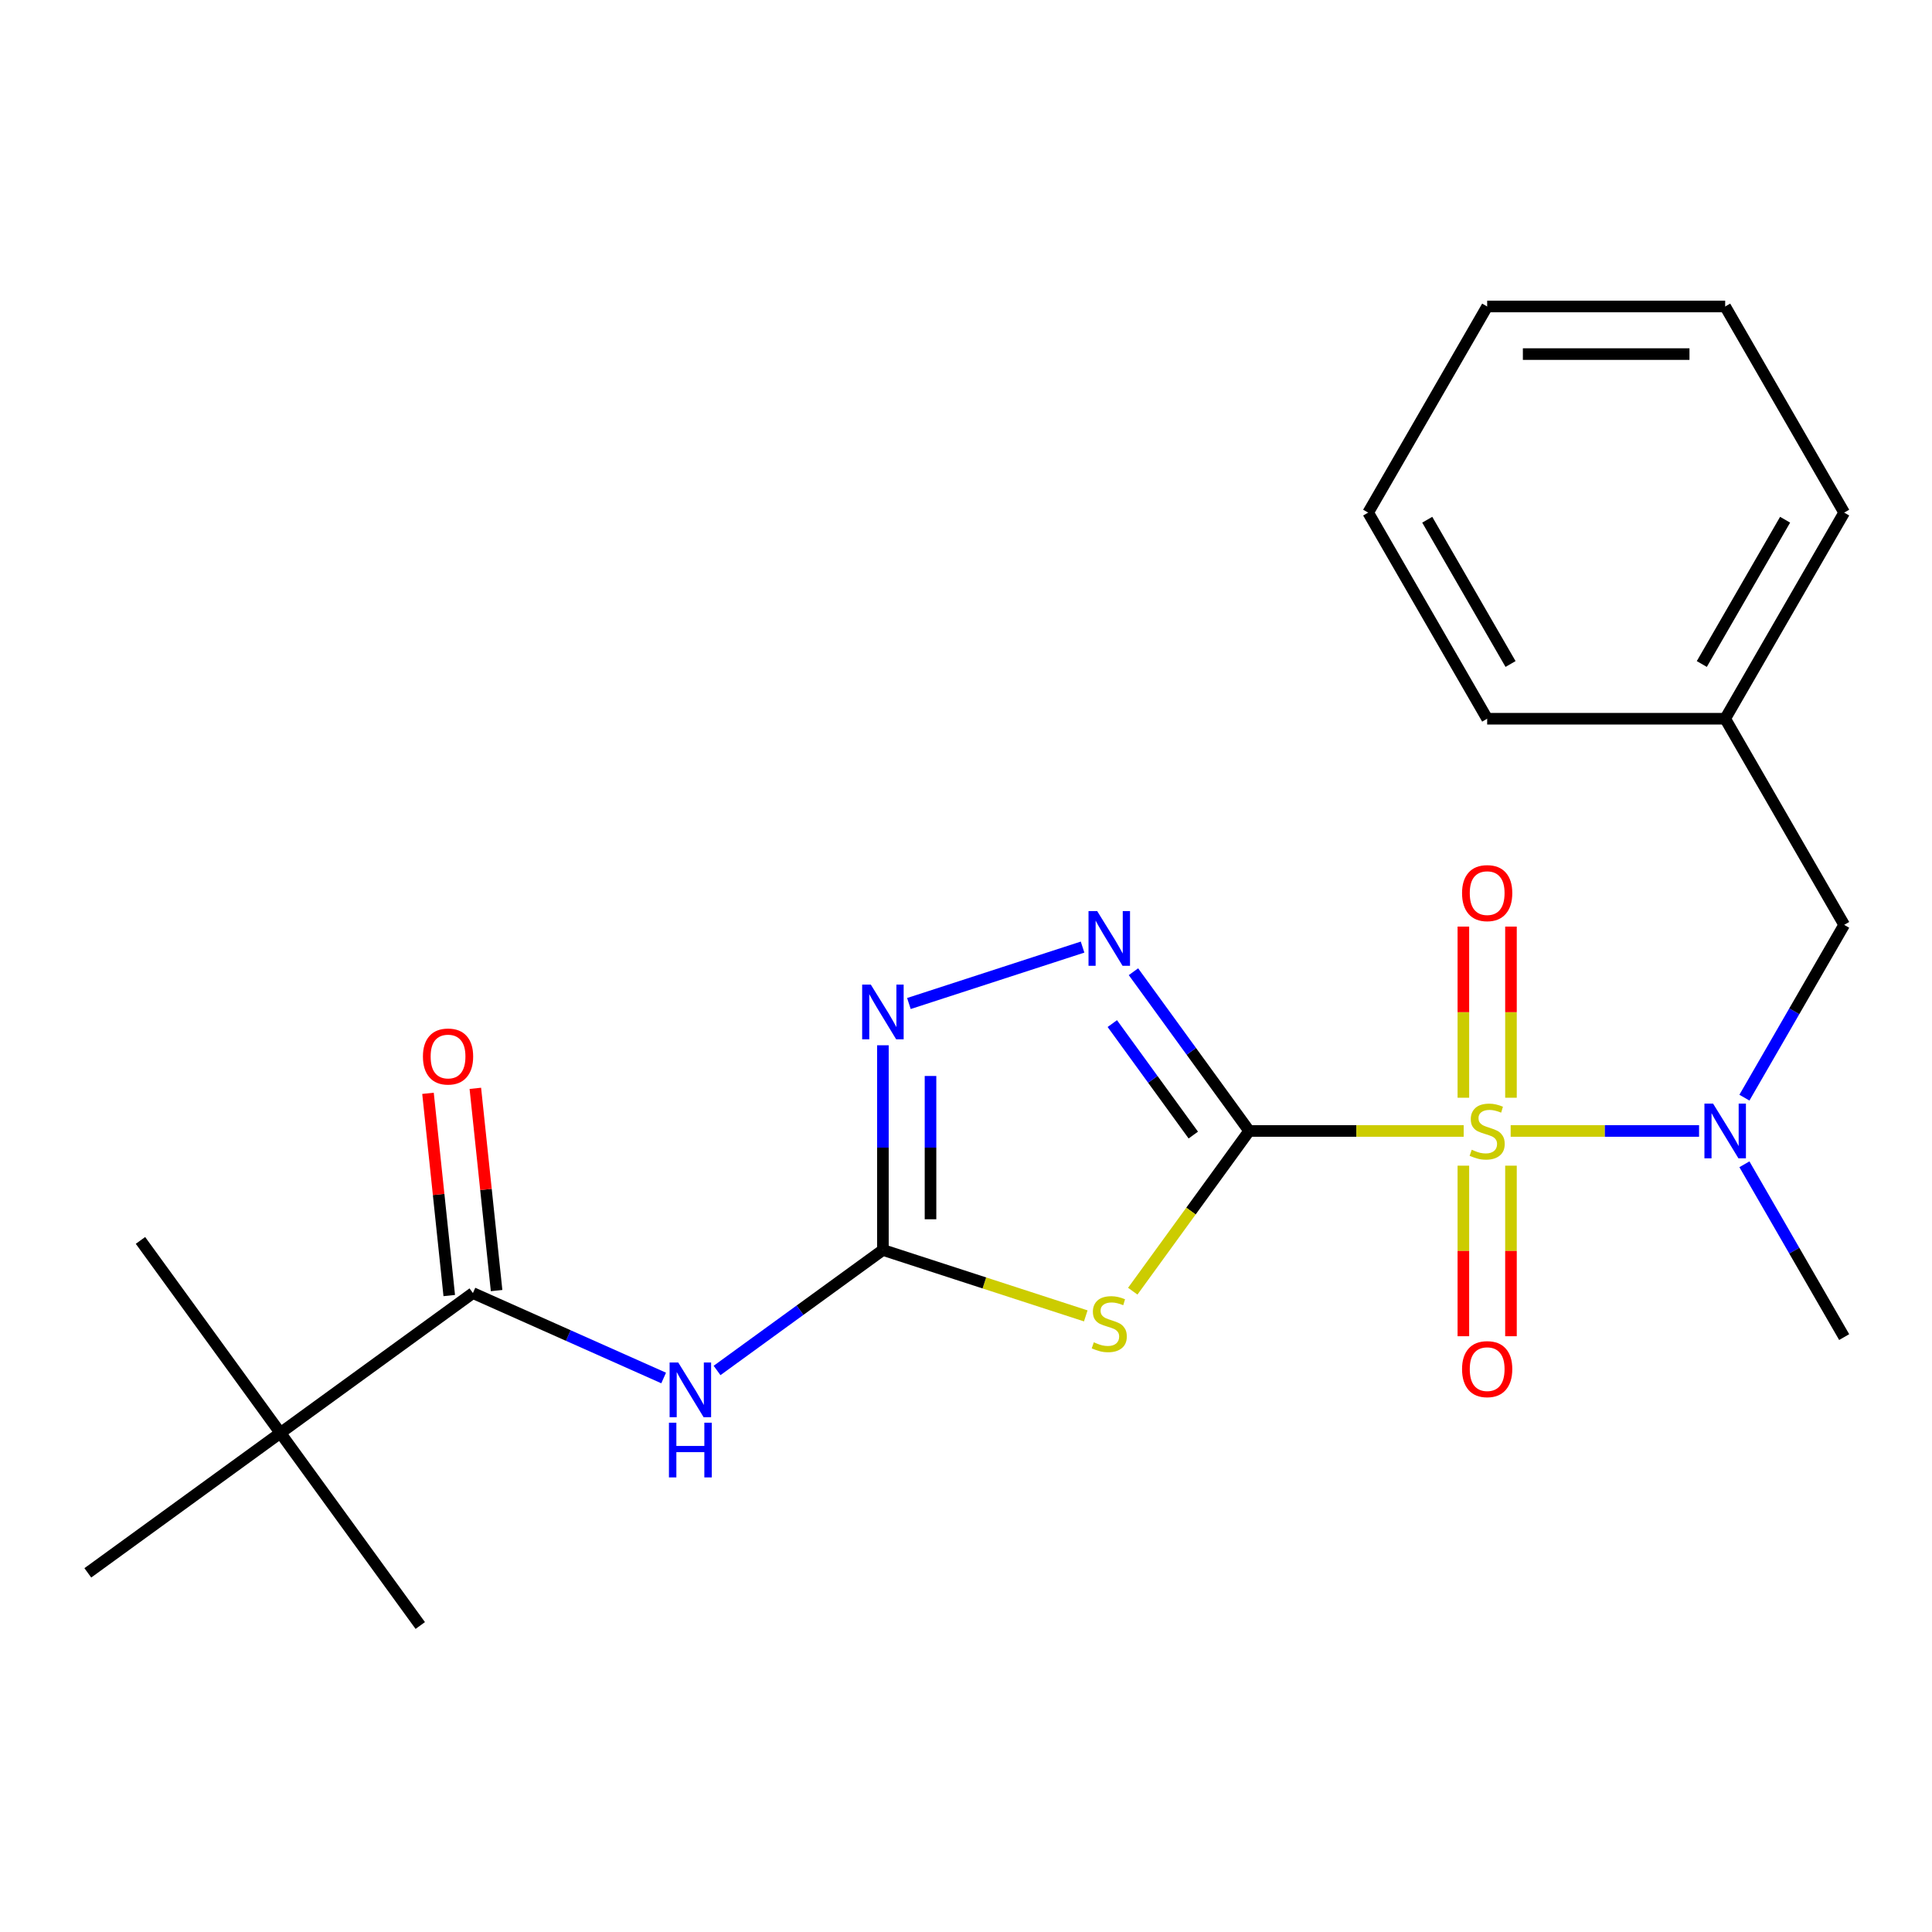 <?xml version='1.0' encoding='iso-8859-1'?>
<svg version='1.1' baseProfile='full'
              xmlns='http://www.w3.org/2000/svg'
                      xmlns:rdkit='http://www.rdkit.org/xml'
                      xmlns:xlink='http://www.w3.org/1999/xlink'
                  xml:space='preserve'
width='1000px' height='1000px' viewBox='0 0 1000 1000'>
<!-- END OF HEADER -->
<rect style='opacity:1.0;fill:#FFFFFF;stroke:none' width='1000' height='1000' x='0' y='0'> </rect>
<path class='bond-0' d='M 646.564,585.388 L 702.081,585.388' style='fill:none;fill-rule:evenodd;stroke:#000000;stroke-width:6px;stroke-linecap:butt;stroke-linejoin:miter;stroke-opacity:1' />
<path class='bond-0' d='M 702.081,585.388 L 757.597,585.388' style='fill:none;fill-rule:evenodd;stroke:#CCCC00;stroke-width:6px;stroke-linecap:butt;stroke-linejoin:miter;stroke-opacity:1' />
<path class='bond-1' d='M 646.564,585.388 L 616.439,626.852' style='fill:none;fill-rule:evenodd;stroke:#000000;stroke-width:6px;stroke-linecap:butt;stroke-linejoin:miter;stroke-opacity:1' />
<path class='bond-1' d='M 616.439,626.852 L 586.314,668.316' style='fill:none;fill-rule:evenodd;stroke:#CCCC00;stroke-width:6px;stroke-linecap:butt;stroke-linejoin:miter;stroke-opacity:1' />
<path class='bond-3' d='M 646.564,585.388 L 616.622,544.175' style='fill:none;fill-rule:evenodd;stroke:#000000;stroke-width:6px;stroke-linecap:butt;stroke-linejoin:miter;stroke-opacity:1' />
<path class='bond-3' d='M 616.622,544.175 L 586.679,502.963' style='fill:none;fill-rule:evenodd;stroke:#0000FF;stroke-width:6px;stroke-linecap:butt;stroke-linejoin:miter;stroke-opacity:1' />
<path class='bond-3' d='M 617.649,587.506 L 596.689,558.657' style='fill:none;fill-rule:evenodd;stroke:#000000;stroke-width:6px;stroke-linecap:butt;stroke-linejoin:miter;stroke-opacity:1' />
<path class='bond-3' d='M 596.689,558.657 L 575.729,529.809' style='fill:none;fill-rule:evenodd;stroke:#0000FF;stroke-width:6px;stroke-linecap:butt;stroke-linejoin:miter;stroke-opacity:1' />
<path class='bond-6' d='M 781.917,585.388 L 830.675,585.388' style='fill:none;fill-rule:evenodd;stroke:#CCCC00;stroke-width:6px;stroke-linecap:butt;stroke-linejoin:miter;stroke-opacity:1' />
<path class='bond-6' d='M 830.675,585.388 L 879.433,585.388' style='fill:none;fill-rule:evenodd;stroke:#0000FF;stroke-width:6px;stroke-linecap:butt;stroke-linejoin:miter;stroke-opacity:1' />
<path class='bond-8' d='M 782.076,568.188 L 782.076,523.897' style='fill:none;fill-rule:evenodd;stroke:#CCCC00;stroke-width:6px;stroke-linecap:butt;stroke-linejoin:miter;stroke-opacity:1' />
<path class='bond-8' d='M 782.076,523.897 L 782.076,479.605' style='fill:none;fill-rule:evenodd;stroke:#FF0000;stroke-width:6px;stroke-linecap:butt;stroke-linejoin:miter;stroke-opacity:1' />
<path class='bond-8' d='M 757.438,568.188 L 757.438,523.897' style='fill:none;fill-rule:evenodd;stroke:#CCCC00;stroke-width:6px;stroke-linecap:butt;stroke-linejoin:miter;stroke-opacity:1' />
<path class='bond-8' d='M 757.438,523.897 L 757.438,479.605' style='fill:none;fill-rule:evenodd;stroke:#FF0000;stroke-width:6px;stroke-linecap:butt;stroke-linejoin:miter;stroke-opacity:1' />
<path class='bond-9' d='M 757.438,603.348 L 757.438,647.489' style='fill:none;fill-rule:evenodd;stroke:#CCCC00;stroke-width:6px;stroke-linecap:butt;stroke-linejoin:miter;stroke-opacity:1' />
<path class='bond-9' d='M 757.438,647.489 L 757.438,691.629' style='fill:none;fill-rule:evenodd;stroke:#FF0000;stroke-width:6px;stroke-linecap:butt;stroke-linejoin:miter;stroke-opacity:1' />
<path class='bond-9' d='M 782.076,603.348 L 782.076,647.489' style='fill:none;fill-rule:evenodd;stroke:#CCCC00;stroke-width:6px;stroke-linecap:butt;stroke-linejoin:miter;stroke-opacity:1' />
<path class='bond-9' d='M 782.076,647.489 L 782.076,691.629' style='fill:none;fill-rule:evenodd;stroke:#FF0000;stroke-width:6px;stroke-linecap:butt;stroke-linejoin:miter;stroke-opacity:1' />
<path class='bond-2' d='M 561.994,681.102 L 509.492,664.043' style='fill:none;fill-rule:evenodd;stroke:#CCCC00;stroke-width:6px;stroke-linecap:butt;stroke-linejoin:miter;stroke-opacity:1' />
<path class='bond-2' d='M 509.492,664.043 L 456.991,646.984' style='fill:none;fill-rule:evenodd;stroke:#000000;stroke-width:6px;stroke-linecap:butt;stroke-linejoin:miter;stroke-opacity:1' />
<path class='bond-4' d='M 456.991,646.984 L 414.068,678.169' style='fill:none;fill-rule:evenodd;stroke:#000000;stroke-width:6px;stroke-linecap:butt;stroke-linejoin:miter;stroke-opacity:1' />
<path class='bond-4' d='M 414.068,678.169 L 371.146,709.354' style='fill:none;fill-rule:evenodd;stroke:#0000FF;stroke-width:6px;stroke-linecap:butt;stroke-linejoin:miter;stroke-opacity:1' />
<path class='bond-23' d='M 456.991,646.984 L 456.991,594.008' style='fill:none;fill-rule:evenodd;stroke:#000000;stroke-width:6px;stroke-linecap:butt;stroke-linejoin:miter;stroke-opacity:1' />
<path class='bond-23' d='M 456.991,594.008 L 456.991,541.031' style='fill:none;fill-rule:evenodd;stroke:#0000FF;stroke-width:6px;stroke-linecap:butt;stroke-linejoin:miter;stroke-opacity:1' />
<path class='bond-23' d='M 481.629,631.091 L 481.629,594.008' style='fill:none;fill-rule:evenodd;stroke:#000000;stroke-width:6px;stroke-linecap:butt;stroke-linejoin:miter;stroke-opacity:1' />
<path class='bond-23' d='M 481.629,594.008 L 481.629,556.924' style='fill:none;fill-rule:evenodd;stroke:#0000FF;stroke-width:6px;stroke-linecap:butt;stroke-linejoin:miter;stroke-opacity:1' />
<path class='bond-5' d='M 560.334,490.213 L 470.447,519.419' style='fill:none;fill-rule:evenodd;stroke:#0000FF;stroke-width:6px;stroke-linecap:butt;stroke-linejoin:miter;stroke-opacity:1' />
<path class='bond-7' d='M 343.506,713.242 L 294.145,691.265' style='fill:none;fill-rule:evenodd;stroke:#0000FF;stroke-width:6px;stroke-linecap:butt;stroke-linejoin:miter;stroke-opacity:1' />
<path class='bond-7' d='M 294.145,691.265 L 244.784,669.288' style='fill:none;fill-rule:evenodd;stroke:#000000;stroke-width:6px;stroke-linecap:butt;stroke-linejoin:miter;stroke-opacity:1' />
<path class='bond-11' d='M 902.903,568.148 L 928.724,523.424' style='fill:none;fill-rule:evenodd;stroke:#0000FF;stroke-width:6px;stroke-linecap:butt;stroke-linejoin:miter;stroke-opacity:1' />
<path class='bond-11' d='M 928.724,523.424 L 954.545,478.7' style='fill:none;fill-rule:evenodd;stroke:#000000;stroke-width:6px;stroke-linecap:butt;stroke-linejoin:miter;stroke-opacity:1' />
<path class='bond-14' d='M 902.903,602.628 L 928.724,647.352' style='fill:none;fill-rule:evenodd;stroke:#0000FF;stroke-width:6px;stroke-linecap:butt;stroke-linejoin:miter;stroke-opacity:1' />
<path class='bond-14' d='M 928.724,647.352 L 954.545,692.076' style='fill:none;fill-rule:evenodd;stroke:#000000;stroke-width:6px;stroke-linecap:butt;stroke-linejoin:miter;stroke-opacity:1' />
<path class='bond-10' d='M 244.784,669.288 L 145.119,741.699' style='fill:none;fill-rule:evenodd;stroke:#000000;stroke-width:6px;stroke-linecap:butt;stroke-linejoin:miter;stroke-opacity:1' />
<path class='bond-12' d='M 257.036,668 L 251.535,615.661' style='fill:none;fill-rule:evenodd;stroke:#000000;stroke-width:6px;stroke-linecap:butt;stroke-linejoin:miter;stroke-opacity:1' />
<path class='bond-12' d='M 251.535,615.661 L 246.034,563.322' style='fill:none;fill-rule:evenodd;stroke:#FF0000;stroke-width:6px;stroke-linecap:butt;stroke-linejoin:miter;stroke-opacity:1' />
<path class='bond-12' d='M 232.532,670.576 L 227.031,618.237' style='fill:none;fill-rule:evenodd;stroke:#000000;stroke-width:6px;stroke-linecap:butt;stroke-linejoin:miter;stroke-opacity:1' />
<path class='bond-12' d='M 227.031,618.237 L 221.53,565.898' style='fill:none;fill-rule:evenodd;stroke:#FF0000;stroke-width:6px;stroke-linecap:butt;stroke-linejoin:miter;stroke-opacity:1' />
<path class='bond-15' d='M 145.119,741.699 L 72.709,642.034' style='fill:none;fill-rule:evenodd;stroke:#000000;stroke-width:6px;stroke-linecap:butt;stroke-linejoin:miter;stroke-opacity:1' />
<path class='bond-16' d='M 145.119,741.699 L 217.53,841.363' style='fill:none;fill-rule:evenodd;stroke:#000000;stroke-width:6px;stroke-linecap:butt;stroke-linejoin:miter;stroke-opacity:1' />
<path class='bond-17' d='M 145.119,741.699 L 45.455,814.109' style='fill:none;fill-rule:evenodd;stroke:#000000;stroke-width:6px;stroke-linecap:butt;stroke-linejoin:miter;stroke-opacity:1' />
<path class='bond-13' d='M 954.545,478.7 L 892.949,372.012' style='fill:none;fill-rule:evenodd;stroke:#000000;stroke-width:6px;stroke-linecap:butt;stroke-linejoin:miter;stroke-opacity:1' />
<path class='bond-18' d='M 892.949,372.012 L 954.545,265.324' style='fill:none;fill-rule:evenodd;stroke:#000000;stroke-width:6px;stroke-linecap:butt;stroke-linejoin:miter;stroke-opacity:1' />
<path class='bond-18' d='M 880.851,343.69 L 923.968,269.008' style='fill:none;fill-rule:evenodd;stroke:#000000;stroke-width:6px;stroke-linecap:butt;stroke-linejoin:miter;stroke-opacity:1' />
<path class='bond-19' d='M 892.949,372.012 L 769.757,372.012' style='fill:none;fill-rule:evenodd;stroke:#000000;stroke-width:6px;stroke-linecap:butt;stroke-linejoin:miter;stroke-opacity:1' />
<path class='bond-21' d='M 954.545,265.324 L 892.949,158.637' style='fill:none;fill-rule:evenodd;stroke:#000000;stroke-width:6px;stroke-linecap:butt;stroke-linejoin:miter;stroke-opacity:1' />
<path class='bond-20' d='M 769.757,372.012 L 708.161,265.324' style='fill:none;fill-rule:evenodd;stroke:#000000;stroke-width:6px;stroke-linecap:butt;stroke-linejoin:miter;stroke-opacity:1' />
<path class='bond-20' d='M 781.855,343.69 L 738.738,269.008' style='fill:none;fill-rule:evenodd;stroke:#000000;stroke-width:6px;stroke-linecap:butt;stroke-linejoin:miter;stroke-opacity:1' />
<path class='bond-22' d='M 708.161,265.324 L 769.757,158.637' style='fill:none;fill-rule:evenodd;stroke:#000000;stroke-width:6px;stroke-linecap:butt;stroke-linejoin:miter;stroke-opacity:1' />
<path class='bond-24' d='M 892.949,158.637 L 769.757,158.637' style='fill:none;fill-rule:evenodd;stroke:#000000;stroke-width:6px;stroke-linecap:butt;stroke-linejoin:miter;stroke-opacity:1' />
<path class='bond-24' d='M 874.47,183.275 L 788.236,183.275' style='fill:none;fill-rule:evenodd;stroke:#000000;stroke-width:6px;stroke-linecap:butt;stroke-linejoin:miter;stroke-opacity:1' />
<path  class='atom-1' d='M 761.757 595.108
Q 762.077 595.228, 763.397 595.788
Q 764.717 596.348, 766.157 596.708
Q 767.637 597.028, 769.077 597.028
Q 771.757 597.028, 773.317 595.748
Q 774.877 594.428, 774.877 592.148
Q 774.877 590.588, 774.077 589.628
Q 773.317 588.668, 772.117 588.148
Q 770.917 587.628, 768.917 587.028
Q 766.397 586.268, 764.877 585.548
Q 763.397 584.828, 762.317 583.308
Q 761.277 581.788, 761.277 579.228
Q 761.277 575.668, 763.677 573.468
Q 766.117 571.268, 770.917 571.268
Q 774.197 571.268, 777.917 572.828
L 776.997 575.908
Q 773.597 574.508, 771.037 574.508
Q 768.277 574.508, 766.757 575.668
Q 765.237 576.788, 765.277 578.748
Q 765.277 580.268, 766.037 581.188
Q 766.837 582.108, 767.957 582.628
Q 769.117 583.148, 771.037 583.748
Q 773.597 584.548, 775.117 585.348
Q 776.637 586.148, 777.717 587.788
Q 778.837 589.388, 778.837 592.148
Q 778.837 596.068, 776.197 598.188
Q 773.597 600.268, 769.237 600.268
Q 766.717 600.268, 764.797 599.708
Q 762.917 599.188, 760.677 598.268
L 761.757 595.108
' fill='#CCCC00'/>
<path  class='atom-2' d='M 566.154 694.773
Q 566.474 694.893, 567.794 695.453
Q 569.114 696.013, 570.554 696.373
Q 572.034 696.693, 573.474 696.693
Q 576.154 696.693, 577.714 695.413
Q 579.274 694.093, 579.274 691.813
Q 579.274 690.253, 578.474 689.293
Q 577.714 688.333, 576.514 687.813
Q 575.314 687.293, 573.314 686.693
Q 570.794 685.933, 569.274 685.213
Q 567.794 684.493, 566.714 682.973
Q 565.674 681.453, 565.674 678.893
Q 565.674 675.333, 568.074 673.133
Q 570.514 670.933, 575.314 670.933
Q 578.594 670.933, 582.314 672.493
L 581.394 675.573
Q 577.994 674.173, 575.434 674.173
Q 572.674 674.173, 571.154 675.333
Q 569.634 676.453, 569.674 678.413
Q 569.674 679.933, 570.434 680.853
Q 571.234 681.773, 572.354 682.293
Q 573.514 682.813, 575.434 683.413
Q 577.994 684.213, 579.514 685.013
Q 581.034 685.813, 582.114 687.453
Q 583.234 689.053, 583.234 691.813
Q 583.234 695.733, 580.594 697.853
Q 577.994 699.933, 573.634 699.933
Q 571.114 699.933, 569.194 699.373
Q 567.314 698.853, 565.074 697.933
L 566.154 694.773
' fill='#CCCC00'/>
<path  class='atom-4' d='M 567.894 471.563
L 577.174 486.563
Q 578.094 488.043, 579.574 490.723
Q 581.054 493.403, 581.134 493.563
L 581.134 471.563
L 584.894 471.563
L 584.894 499.883
L 581.014 499.883
L 571.054 483.483
Q 569.894 481.563, 568.654 479.363
Q 567.454 477.163, 567.094 476.483
L 567.094 499.883
L 563.414 499.883
L 563.414 471.563
L 567.894 471.563
' fill='#0000FF'/>
<path  class='atom-5' d='M 351.066 705.235
L 360.346 720.235
Q 361.266 721.715, 362.746 724.395
Q 364.226 727.075, 364.306 727.235
L 364.306 705.235
L 368.066 705.235
L 368.066 733.555
L 364.186 733.555
L 354.226 717.155
Q 353.066 715.235, 351.826 713.035
Q 350.626 710.835, 350.266 710.155
L 350.266 733.555
L 346.586 733.555
L 346.586 705.235
L 351.066 705.235
' fill='#0000FF'/>
<path  class='atom-5' d='M 346.246 736.387
L 350.086 736.387
L 350.086 748.427
L 364.566 748.427
L 364.566 736.387
L 368.406 736.387
L 368.406 764.707
L 364.566 764.707
L 364.566 751.627
L 350.086 751.627
L 350.086 764.707
L 346.246 764.707
L 346.246 736.387
' fill='#0000FF'/>
<path  class='atom-6' d='M 450.731 509.632
L 460.011 524.632
Q 460.931 526.112, 462.411 528.792
Q 463.891 531.472, 463.971 531.632
L 463.971 509.632
L 467.731 509.632
L 467.731 537.952
L 463.851 537.952
L 453.891 521.552
Q 452.731 519.632, 451.491 517.432
Q 450.291 515.232, 449.931 514.552
L 449.931 537.952
L 446.251 537.952
L 446.251 509.632
L 450.731 509.632
' fill='#0000FF'/>
<path  class='atom-7' d='M 886.689 571.228
L 895.969 586.228
Q 896.889 587.708, 898.369 590.388
Q 899.849 593.068, 899.929 593.228
L 899.929 571.228
L 903.689 571.228
L 903.689 599.548
L 899.809 599.548
L 889.849 583.148
Q 888.689 581.228, 887.449 579.028
Q 886.249 576.828, 885.889 576.148
L 885.889 599.548
L 882.209 599.548
L 882.209 571.228
L 886.689 571.228
' fill='#0000FF'/>
<path  class='atom-9' d='M 756.757 462.275
Q 756.757 455.475, 760.117 451.675
Q 763.477 447.875, 769.757 447.875
Q 776.037 447.875, 779.397 451.675
Q 782.757 455.475, 782.757 462.275
Q 782.757 469.155, 779.357 473.075
Q 775.957 476.955, 769.757 476.955
Q 763.517 476.955, 760.117 473.075
Q 756.757 469.195, 756.757 462.275
M 769.757 473.755
Q 774.077 473.755, 776.397 470.875
Q 778.757 467.955, 778.757 462.275
Q 778.757 456.715, 776.397 453.915
Q 774.077 451.075, 769.757 451.075
Q 765.437 451.075, 763.077 453.875
Q 760.757 456.675, 760.757 462.275
Q 760.757 467.995, 763.077 470.875
Q 765.437 473.755, 769.757 473.755
' fill='#FF0000'/>
<path  class='atom-10' d='M 756.757 708.66
Q 756.757 701.86, 760.117 698.06
Q 763.477 694.26, 769.757 694.26
Q 776.037 694.26, 779.397 698.06
Q 782.757 701.86, 782.757 708.66
Q 782.757 715.54, 779.357 719.46
Q 775.957 723.34, 769.757 723.34
Q 763.517 723.34, 760.117 719.46
Q 756.757 715.58, 756.757 708.66
M 769.757 720.14
Q 774.077 720.14, 776.397 717.26
Q 778.757 714.34, 778.757 708.66
Q 778.757 703.1, 776.397 700.3
Q 774.077 697.46, 769.757 697.46
Q 765.437 697.46, 763.077 700.26
Q 760.757 703.06, 760.757 708.66
Q 760.757 714.38, 763.077 717.26
Q 765.437 720.14, 769.757 720.14
' fill='#FF0000'/>
<path  class='atom-13' d='M 218.907 546.85
Q 218.907 540.05, 222.267 536.25
Q 225.627 532.45, 231.907 532.45
Q 238.187 532.45, 241.547 536.25
Q 244.907 540.05, 244.907 546.85
Q 244.907 553.73, 241.507 557.65
Q 238.107 561.53, 231.907 561.53
Q 225.667 561.53, 222.267 557.65
Q 218.907 553.77, 218.907 546.85
M 231.907 558.33
Q 236.227 558.33, 238.547 555.45
Q 240.907 552.53, 240.907 546.85
Q 240.907 541.29, 238.547 538.49
Q 236.227 535.65, 231.907 535.65
Q 227.587 535.65, 225.227 538.45
Q 222.907 541.25, 222.907 546.85
Q 222.907 552.57, 225.227 555.45
Q 227.587 558.33, 231.907 558.33
' fill='#FF0000'/>
</svg>
